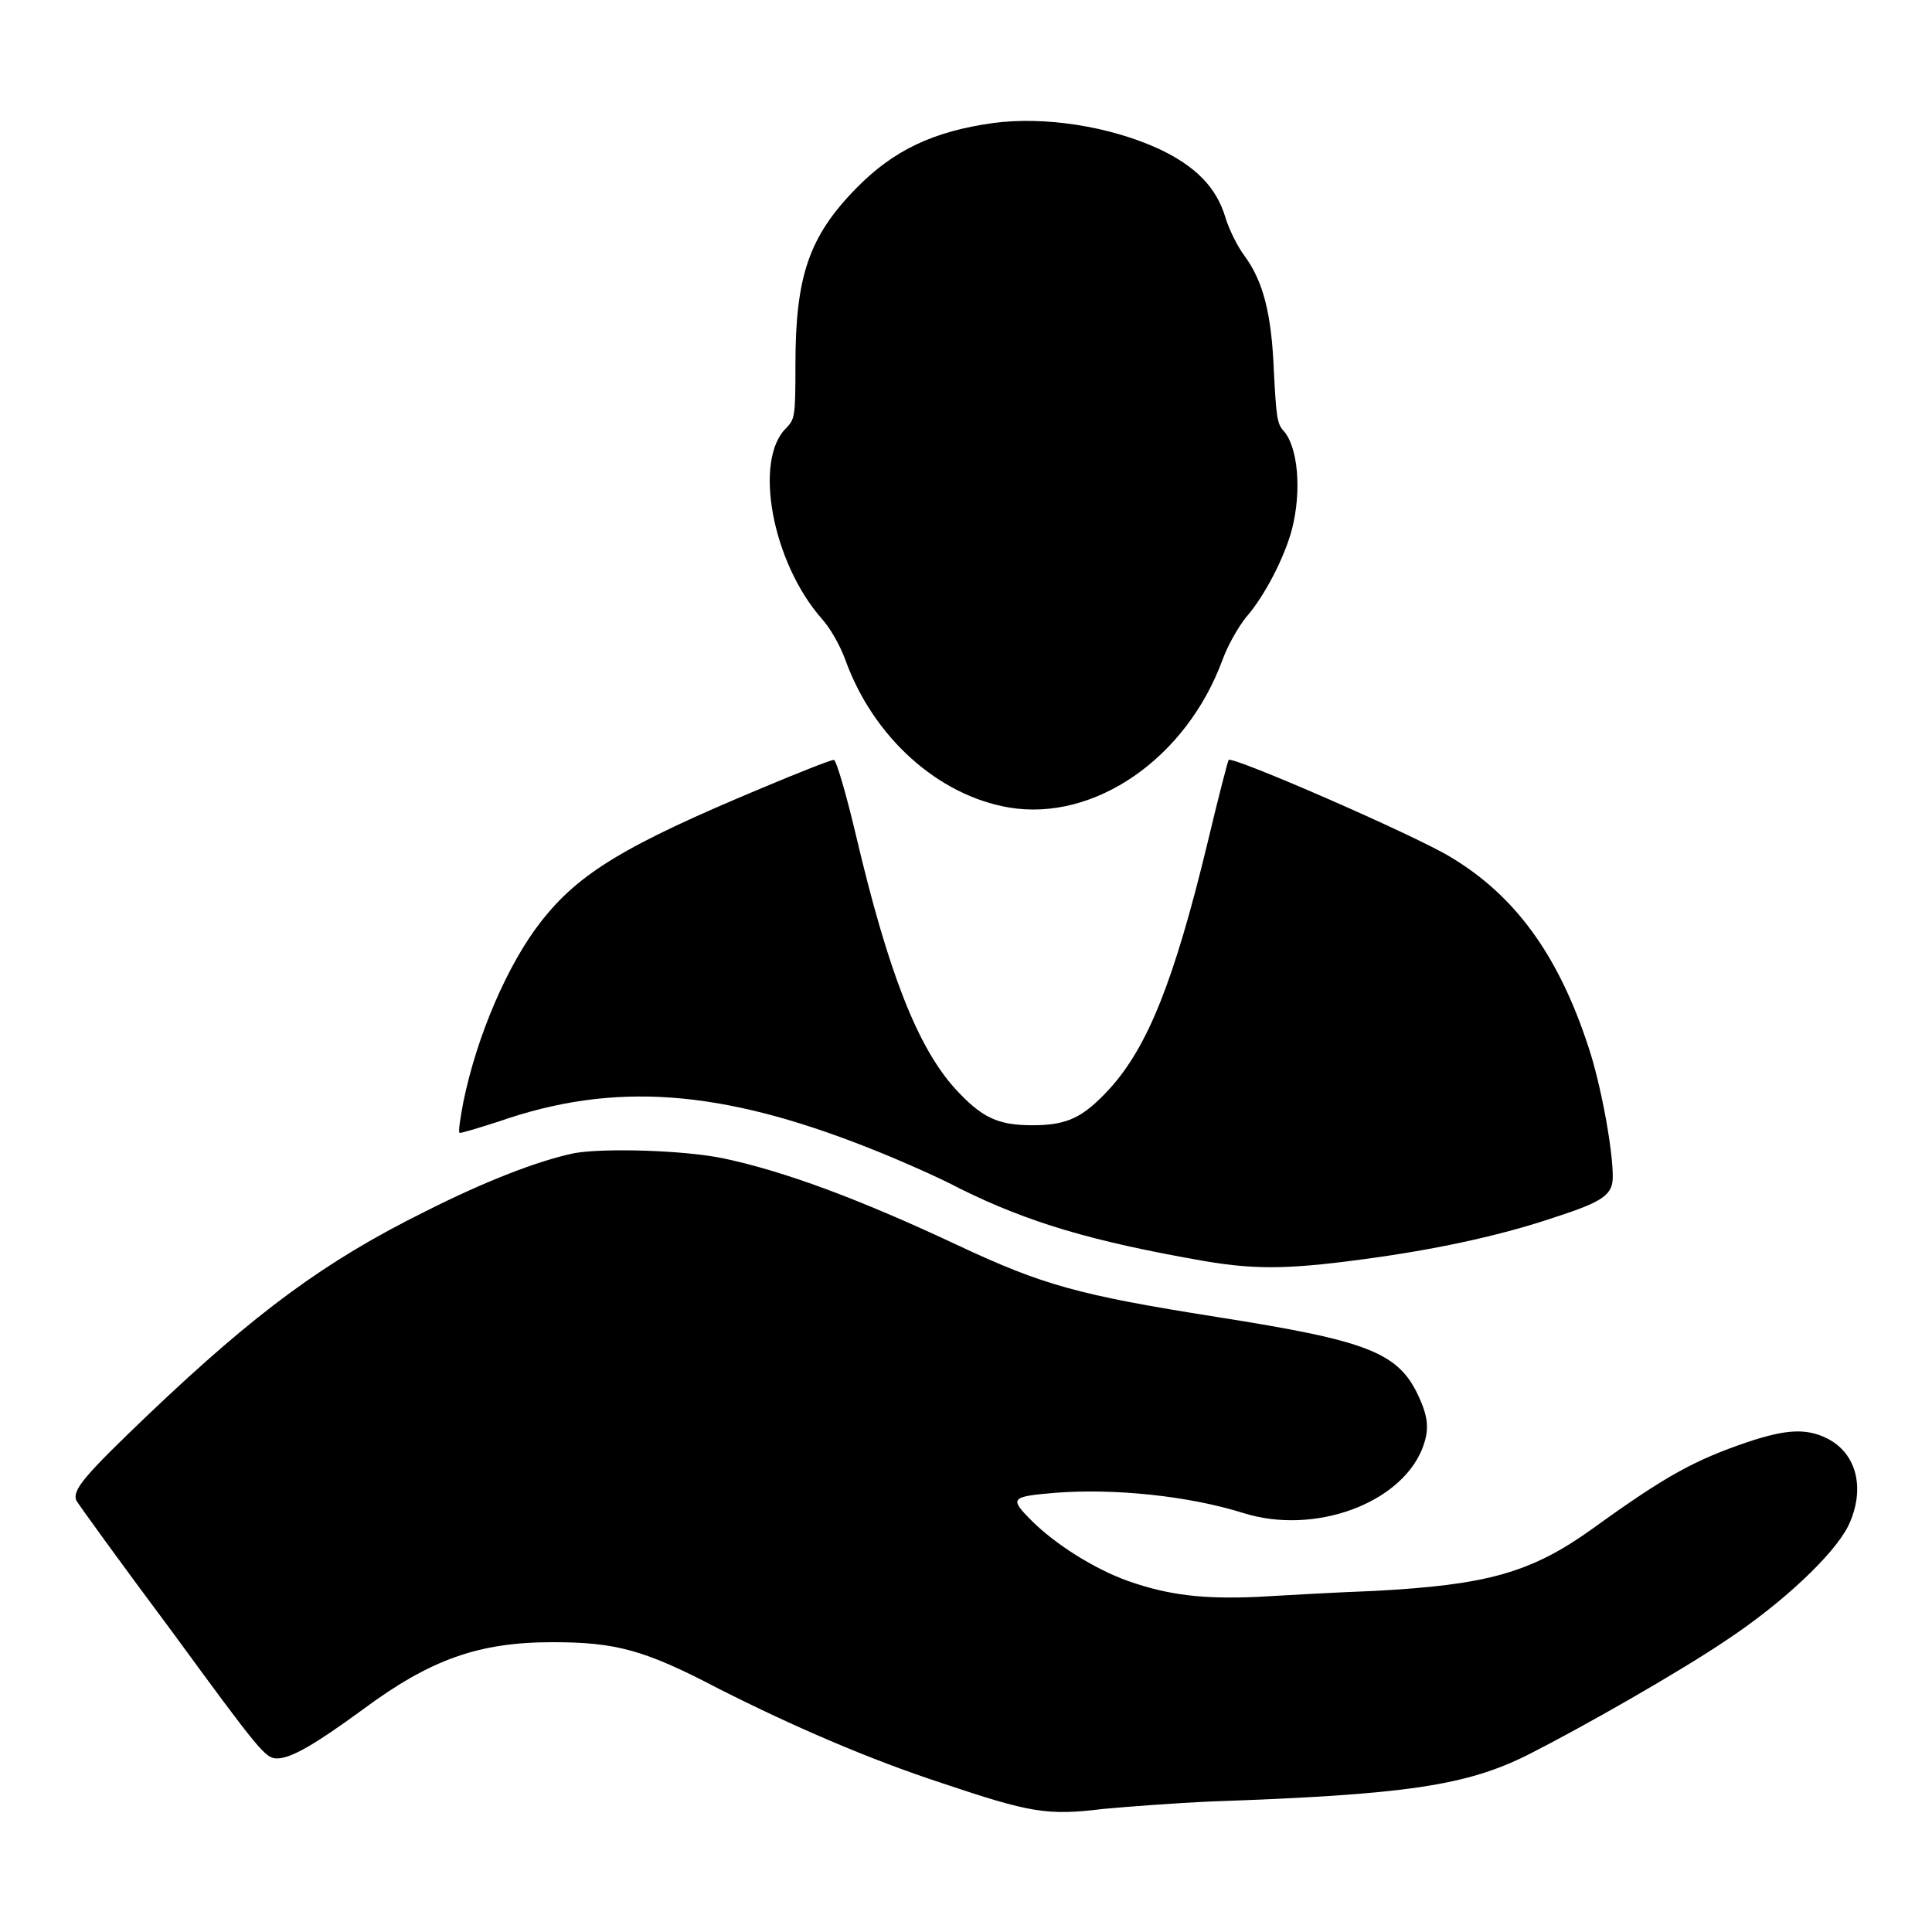 <?xml version="1.0" encoding="utf-8"?>
<!-- Svg Vector Icons : http://www.onlinewebfonts.com/icon -->
<!DOCTYPE svg PUBLIC "-//W3C//DTD SVG 1.1//EN" "http://www.w3.org/Graphics/SVG/1.1/DTD/svg11.dtd">
<svg version="1.1" xmlns="http://www.w3.org/2000/svg" xmlns:xlink="http://www.w3.org/1999/xlink" x="0px" y="0px" viewBox="0 0 256 256" enable-background="new 0 0 256 256" xml:space="preserve">
<g><g><g><path fill="#000000" d="M131.6,16.3c-7.9,1.1-13.2,3.6-18.1,8.6c-6.3,6.4-8.1,11.7-8.1,23.4c0,7-0.1,7.2-1.2,8.4c-4.4,4.2-1.9,17.8,4.7,25.3c1.1,1.2,2.4,3.5,3.1,5.4c3.7,10.3,12.3,18,21.7,19.6c11.3,1.9,23.5-6.5,28.3-19.6c0.7-1.9,2-4.2,3.1-5.6c2.4-2.7,5.1-7.9,6.1-11.7c1.3-5.1,0.8-11-1.2-13.1c-0.8-0.9-0.9-2.1-1.2-7.7c-0.3-7.7-1.4-12-3.9-15.4c-0.9-1.2-2-3.4-2.5-5c-1.2-4.1-4-6.9-8.9-9.2C146.9,16.7,138.4,15.4,131.6,16.3z"/><path fill="#000000" d="M101,104.4c-18.2,7.6-24.3,11.3-29.3,17.7c-4.4,5.6-8.5,15.1-10.3,23.9c-0.4,2.1-0.7,4-0.5,4.1c0.1,0.1,2.4-0.6,5.2-1.5c15.2-5.3,29.3-4.3,49,3.5c3.8,1.5,9.3,3.9,12.1,5.4c9.1,4.5,17.5,7,32.4,9.6c7.1,1.2,11.6,1.1,22.9-0.5c9.1-1.3,17-3.1,23.5-5.3c6.5-2.1,7.7-3,7.7-5.4c0-3.7-1.6-12.3-3.2-17.1c-4-12.3-9.8-20.2-18.4-25.3c-4.8-2.9-28.9-13.4-29.3-12.8c-0.1,0.1-1.4,5.1-2.8,11c-4.4,18.2-7.9,27-13,32.6c-3.5,3.8-5.6,4.8-10.2,4.8c-4.6,0-6.7-1-10.2-4.8c-5-5.5-8.9-15.4-13.2-33.7c-1.3-5.5-2.6-9.9-2.9-9.9C110.3,100.6,106,102.3,101,104.4z"/><path fill="#000000" d="M76.1,152.8c-4.8,1-11.8,3.7-19.9,7.8c-13.1,6.5-22.2,13.2-36.3,26.6c-8.8,8.4-10.3,10.2-9.8,11.6c0.2,0.4,5.9,8.3,12.7,17.4C34.5,232.2,35.2,233,36.7,233c1.9,0,5.1-1.9,11.4-6.5c8.9-6.6,15.3-8.9,25.1-8.9c8.4,0,12.2,1,22.1,6.2c9.7,4.9,19.8,9.3,29.6,12.5c11.6,3.9,13.9,4.3,21.2,3.4c3.2-0.3,9.8-0.8,14.5-1c25.8-0.9,33.7-2.1,41.9-6.2c7.3-3.7,20.1-11,26.3-15.2c7.4-4.9,14.2-11.3,16.1-15.1c2.3-4.8,1.2-9.6-2.8-11.6c-2.8-1.4-5.5-1.2-10.6,0.5c-7,2.4-10.7,4.4-20.4,11.4c-8.2,5.9-14,7.5-28.9,8.3c-5.2,0.2-12.3,0.6-15.7,0.8c-7,0.3-11.6-0.2-17-2.1c-4.5-1.6-9.7-4.9-12.8-8c-3-3-2.8-3.2,3.2-3.7c7.7-0.6,17.6,0.4,24.9,2.7c9.3,2.9,20.6-1.2,23.6-8.4c1-2.5,0.9-4.1-0.3-6.8c-2.7-6.1-6.6-7.6-26.9-10.8c-18.3-2.9-23-4.2-34.3-9.5c-13.2-6.2-23-9.8-31-11.5C90.7,152.4,80,152.1,76.1,152.8z"/></g></g></g>
</svg>
